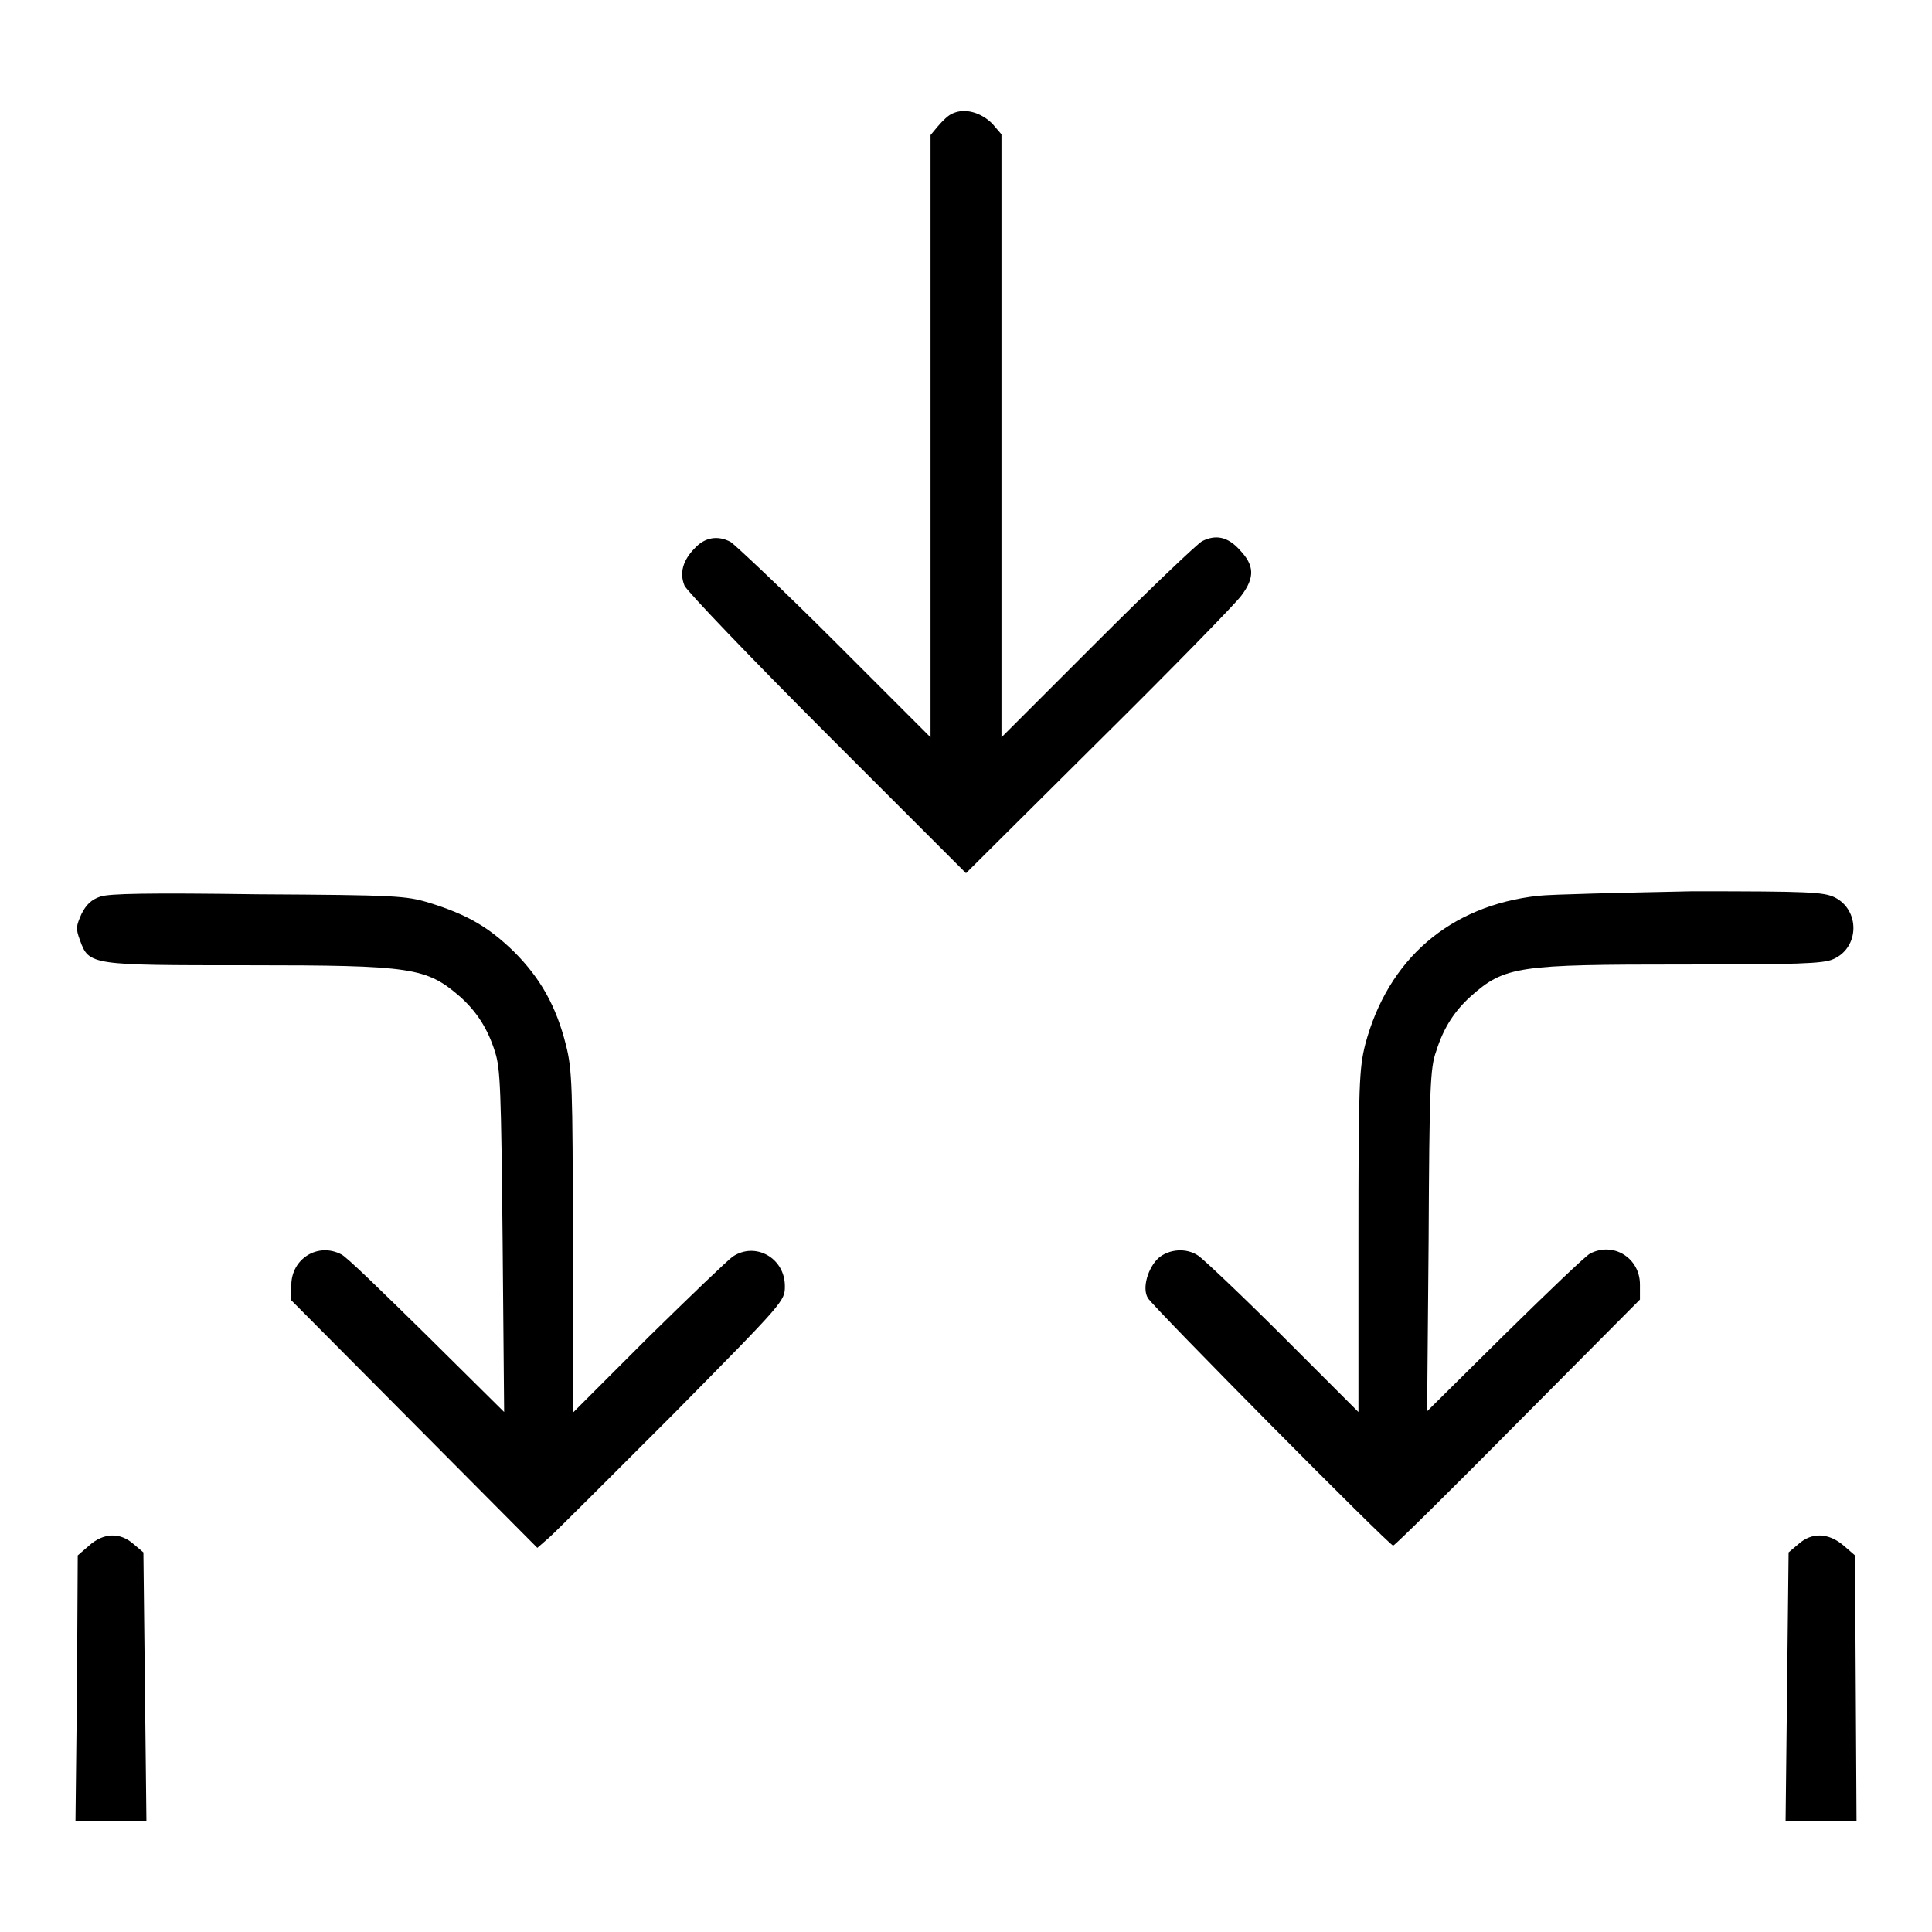 <?xml version="1.0" encoding="utf-8"?>
<!-- Svg Vector Icons : http://www.onlinewebfonts.com/icon -->
<!DOCTYPE svg PUBLIC "-//W3C//DTD SVG 1.1//EN" "http://www.w3.org/Graphics/SVG/1.1/DTD/svg11.dtd">
<svg version="1.1" xmlns="http://www.w3.org/2000/svg" xmlns:xlink="http://www.w3.org/1999/xlink" x="0px" y="0px" viewBox="0 0 256 256" enable-background="new 0 0 256 256" xml:space="preserve">
<g><g><g><path fill="#000000" d="M126.3,15c-0.6,0.2-1.4,1-2,1.7l-1,1.2v39.9v39.9L110.6,85c-7-7-13.3-12.9-13.8-13.2c-1.7-0.9-3.4-0.6-4.7,0.8c-1.6,1.6-2.1,3.3-1.4,5c0.3,0.7,8.8,9.6,18.9,19.7l18.4,18.4l17.6-17.5c9.7-9.6,18.2-18.3,18.9-19.3c1.8-2.4,1.7-4-0.2-6c-1.6-1.8-3.2-2.1-5-1.2c-0.6,0.3-6.8,6.2-13.8,13.2l-12.8,12.8V57.8v-40l-1.2-1.4C130,14.9,127.9,14.3,126.3,15z"/><path fill="#000000" d="M13.3,118.8c-1.2,0.4-1.9,1.1-2.5,2.3c-0.7,1.6-0.8,1.9-0.2,3.5c1.2,3.3,1.4,3.3,22.2,3.3c21.9,0,23.7,0.3,28.2,4.2c2.1,1.9,3.6,4.1,4.6,7.3c0.7,2.2,0.8,4.9,1,25.1l0.2,22.6l-10.3-10.2c-5.7-5.6-10.7-10.5-11.3-10.7c-3.1-1.6-6.6,0.6-6.6,4.1v2l16.3,16.4l16.3,16.4l1.6-1.4c0.8-0.7,8.2-8.1,16.4-16.3c14.8-15,14.8-15,14.8-17c0-3.7-3.9-5.9-6.9-3.9c-0.6,0.4-5.7,5.3-11.2,10.7l-10,10v-22.6c0-20.8-0.1-22.9-0.9-26.1c-1.3-5.2-3.4-8.9-6.9-12.4c-3.3-3.2-6.1-4.9-11.3-6.5c-3-0.9-4.4-1-22.6-1.1C19.6,118.3,14.5,118.4,13.3,118.8z"/><path fill="#000000" d="M203.8,118.7c-11.7,1.3-19.9,8.4-22.9,19.7c-0.8,3.2-0.9,5.3-0.9,26.1v22.6l-10-10c-5.5-5.5-10.6-10.3-11.2-10.7c-1.6-1.1-3.9-0.9-5.3,0.3c-1.4,1.3-2.2,4-1.4,5.3c0.6,1.1,32,32.8,32.5,32.8c0.2,0,7.6-7.3,16.5-16.3l16.2-16.3v-2c0-3.5-3.5-5.7-6.6-4.1c-0.6,0.3-5.6,5.1-11.3,10.7l-10.3,10.2l0.2-22.6c0.1-20.2,0.2-22.9,1-25.1c1-3.2,2.5-5.4,4.6-7.3c4.5-4,6.3-4.2,28.1-4.2c15,0,18.6-0.1,19.9-0.7c3.5-1.5,3.6-6.5,0.2-8.2c-1.5-0.7-3.3-0.8-18.9-0.8C214.8,118.3,205.6,118.5,203.8,118.7z"/><path fill="#000000" d="M11.8,204.8l-1.5,1.3l-0.1,17.6L10,241.3h4.7h4.7l-0.2-17.8L19,205.7l-1.3-1.1C15.9,203,13.7,203.1,11.8,204.8z"/><path fill="#000000" d="M238.3,204.6l-1.3,1.1l-0.2,17.8l-0.2,17.8h4.7h4.7l-0.1-17.6l-0.1-17.6l-1.5-1.3C242.3,203.1,240.1,203,238.3,204.6z"/></g></g></g>
</svg>